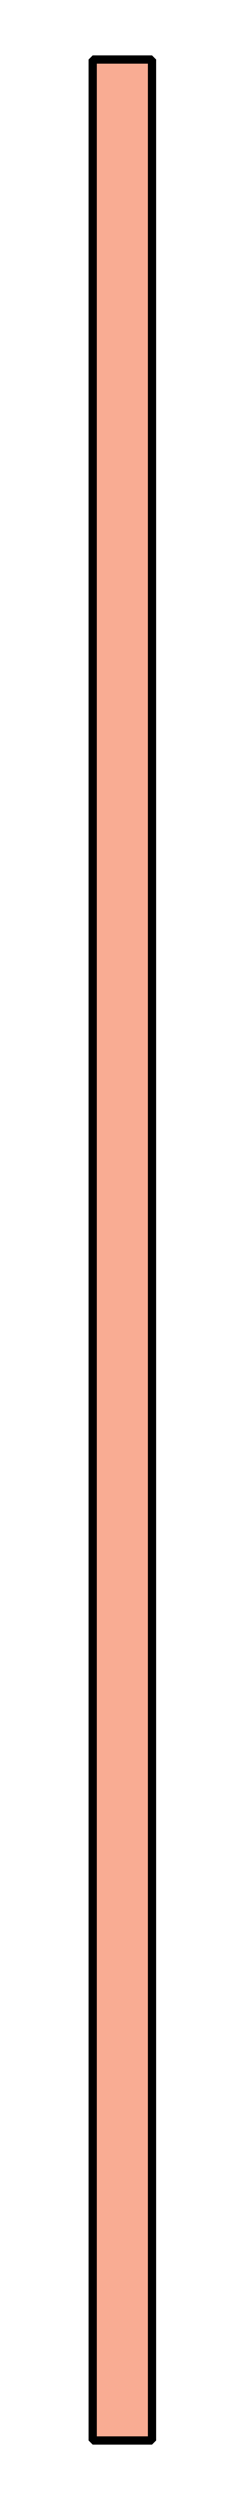 <svg id="Layer_1" data-name="Layer 1" xmlns="http://www.w3.org/2000/svg" xmlns:xlink="http://www.w3.org/1999/xlink" viewBox="0 0 29.25 302.4"><defs><style>.cls-1,.cls-4{fill:none;}.cls-2{clip-path:url(#clip-path);}.cls-3{fill:#f9ac93;}.cls-4{stroke:#000;stroke-linejoin:bevel;}</style><clipPath id="clip-path"><rect class="cls-1" x="-29.25" width="117" height="302.4"/></clipPath></defs><g id="page1"><g class="cls-2"><path class="cls-3" d="M11.25,295.2V7.2h7.2v288Z"/></g><g class="cls-2"><path class="cls-4" d="M11.25,295.2V7.2h7.2v288Z"/></g></g></svg>